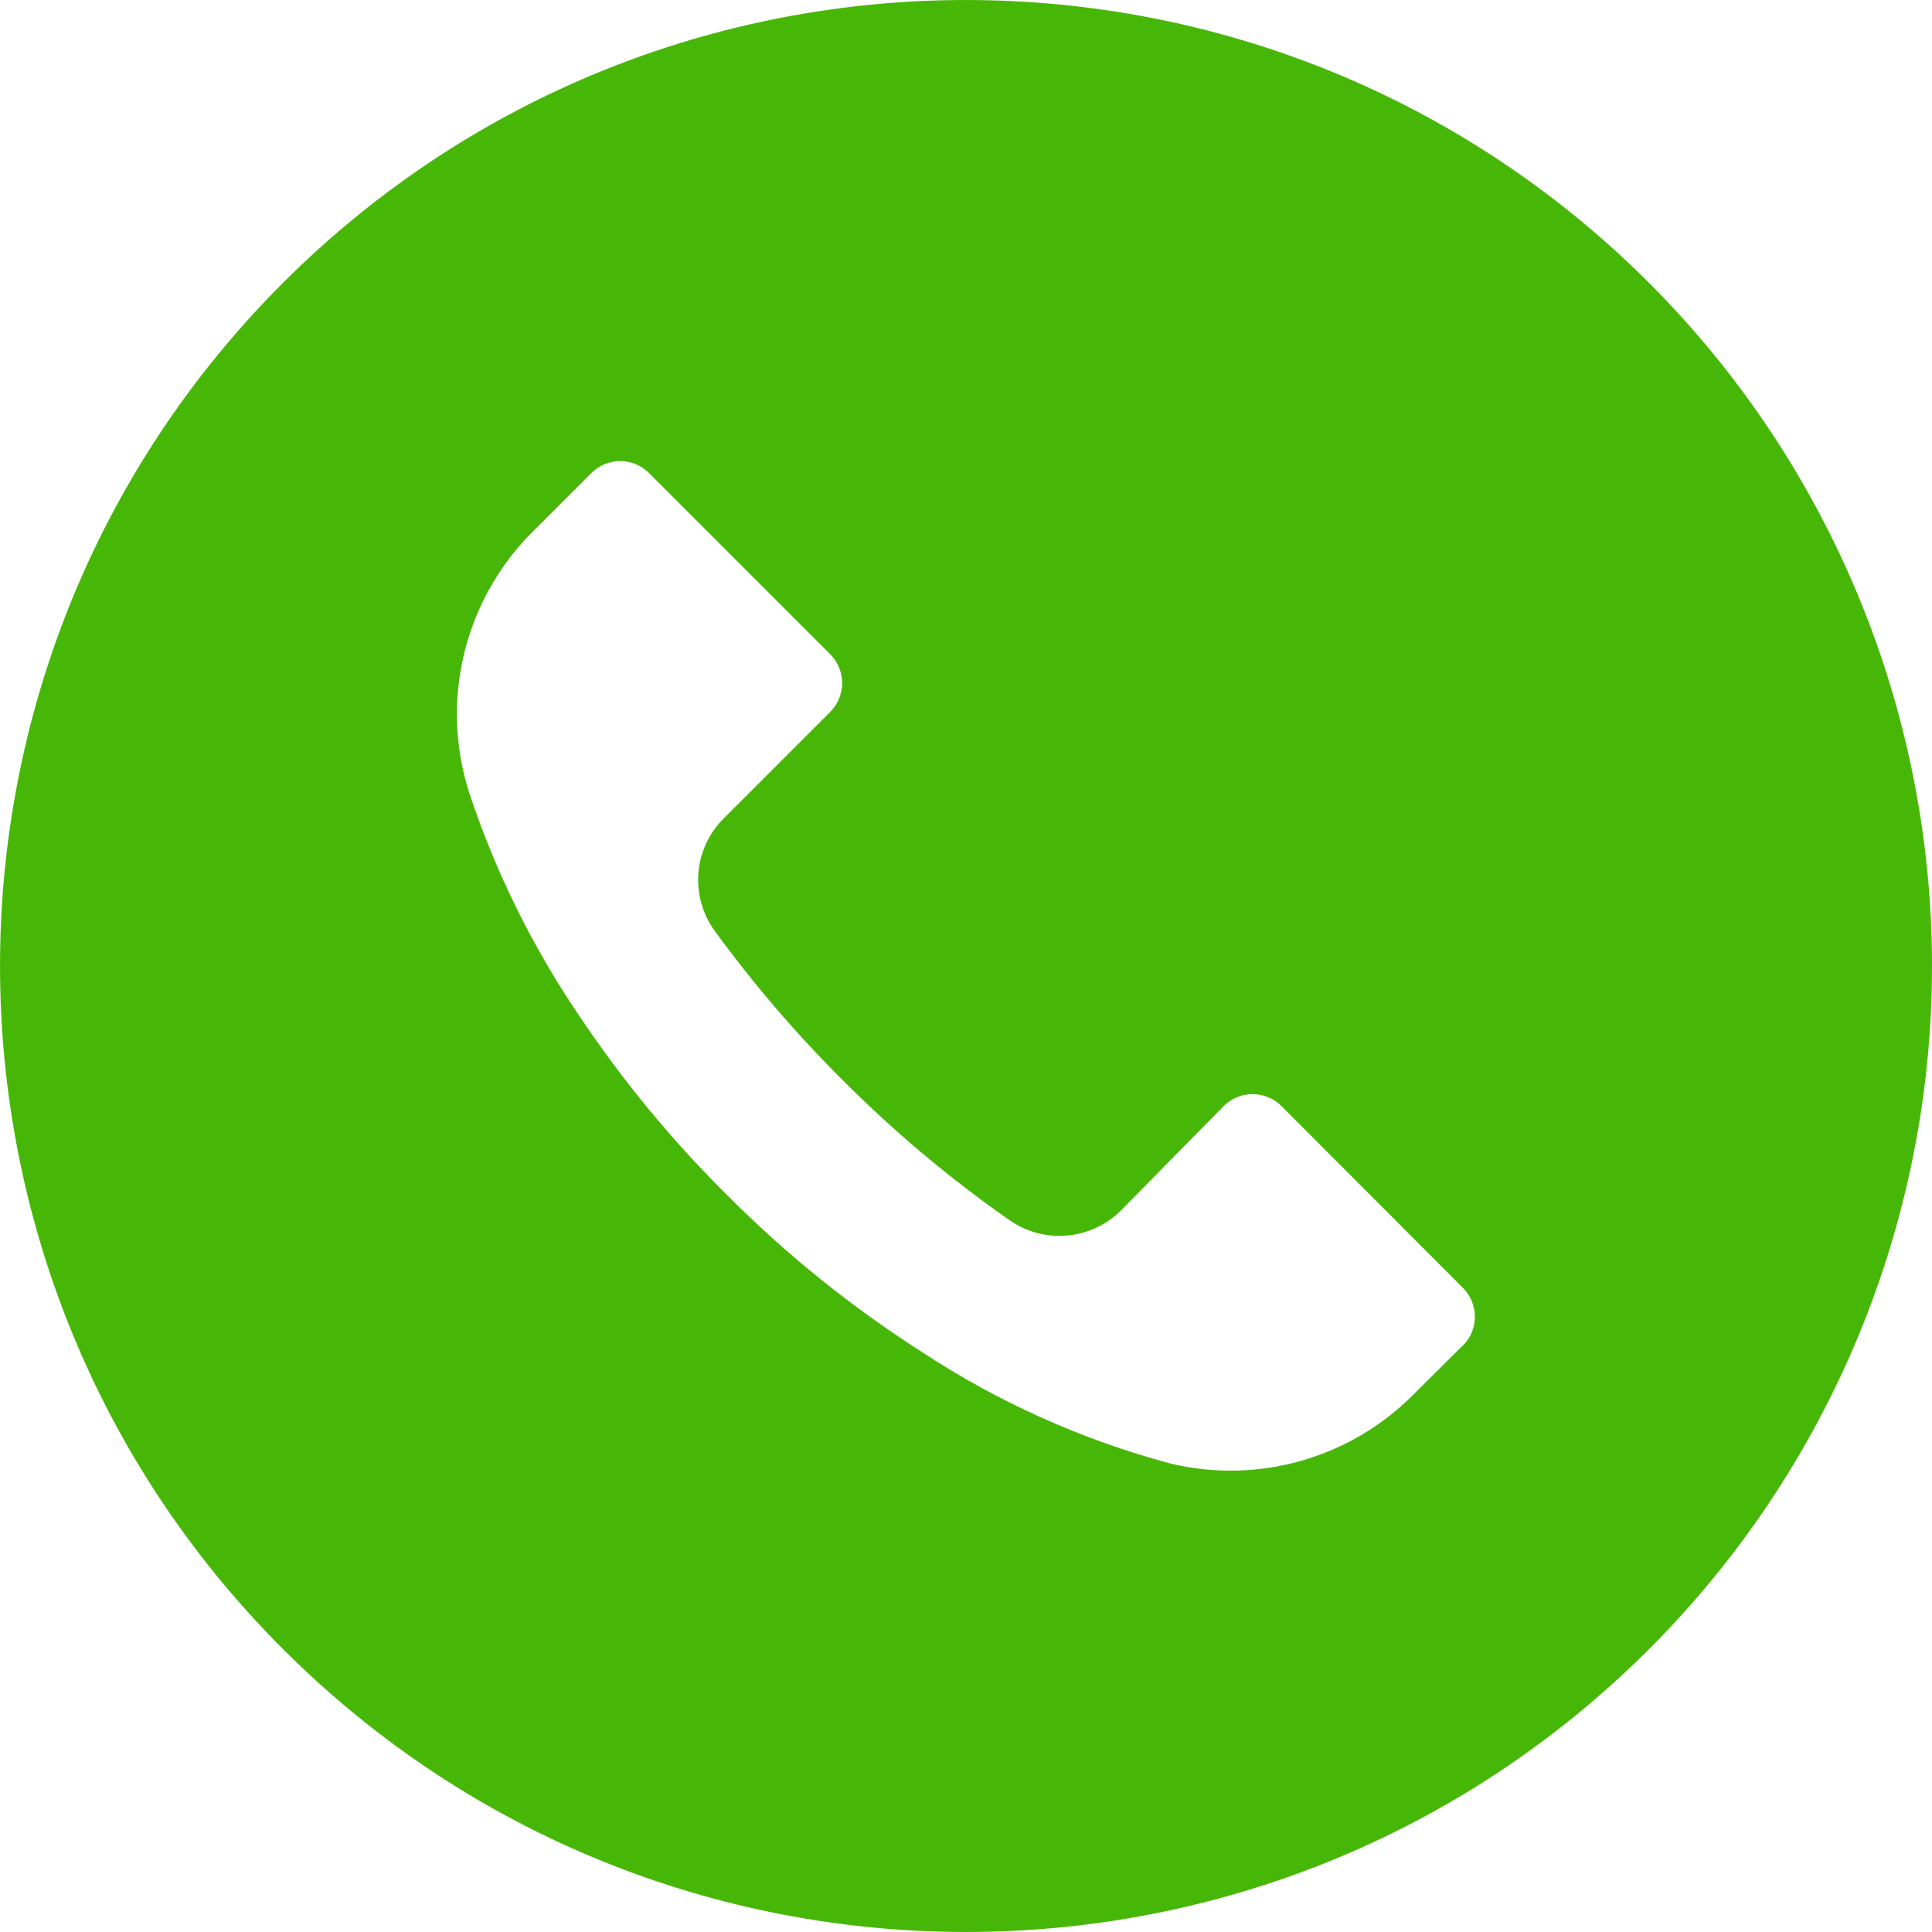 <svg width="23" height="23" viewBox="0 0 23 23" fill="none" xmlns="http://www.w3.org/2000/svg">
<g clip-path="url(#clip0_19_191)">
<path d="M19.631 3.367C15.139 -1.123 7.857 -1.122 3.367 3.369C-1.123 7.861 -1.122 15.143 3.37 19.633C7.861 24.123 15.143 24.122 19.633 19.631C21.79 17.473 23.001 14.548 23 11.498C22.999 8.448 21.787 5.523 19.631 3.367ZM17.416 16.019C17.416 16.02 17.415 16.02 17.415 16.021V16.017L16.832 16.596C16.079 17.359 14.981 17.673 13.938 17.424C12.887 17.143 11.888 16.695 10.979 16.098C10.134 15.558 9.351 14.927 8.644 14.215C7.994 13.57 7.41 12.861 6.9 12.099C6.343 11.28 5.901 10.387 5.589 9.447C5.231 8.342 5.528 7.129 6.356 6.315L7.038 5.633C7.228 5.442 7.536 5.441 7.726 5.631C7.727 5.632 7.727 5.632 7.728 5.633L9.882 7.787C10.073 7.977 10.073 8.285 9.884 8.475C9.883 8.476 9.883 8.476 9.882 8.477L8.617 9.742C8.254 10.101 8.209 10.671 8.51 11.084C8.967 11.711 9.474 12.302 10.024 12.851C10.638 13.467 11.305 14.028 12.018 14.526C12.429 14.813 12.988 14.765 13.344 14.411L14.567 13.169C14.756 12.978 15.065 12.978 15.255 13.167C15.256 13.168 15.256 13.168 15.257 13.169L17.415 15.331C17.605 15.521 17.606 15.829 17.416 16.019Z" fill="#47B707"/>
</g>
<defs>
<clipPath id="clip0_19_191">
<rect width="23" height="23" fill="white"/>
</clipPath>
</defs>
</svg>

